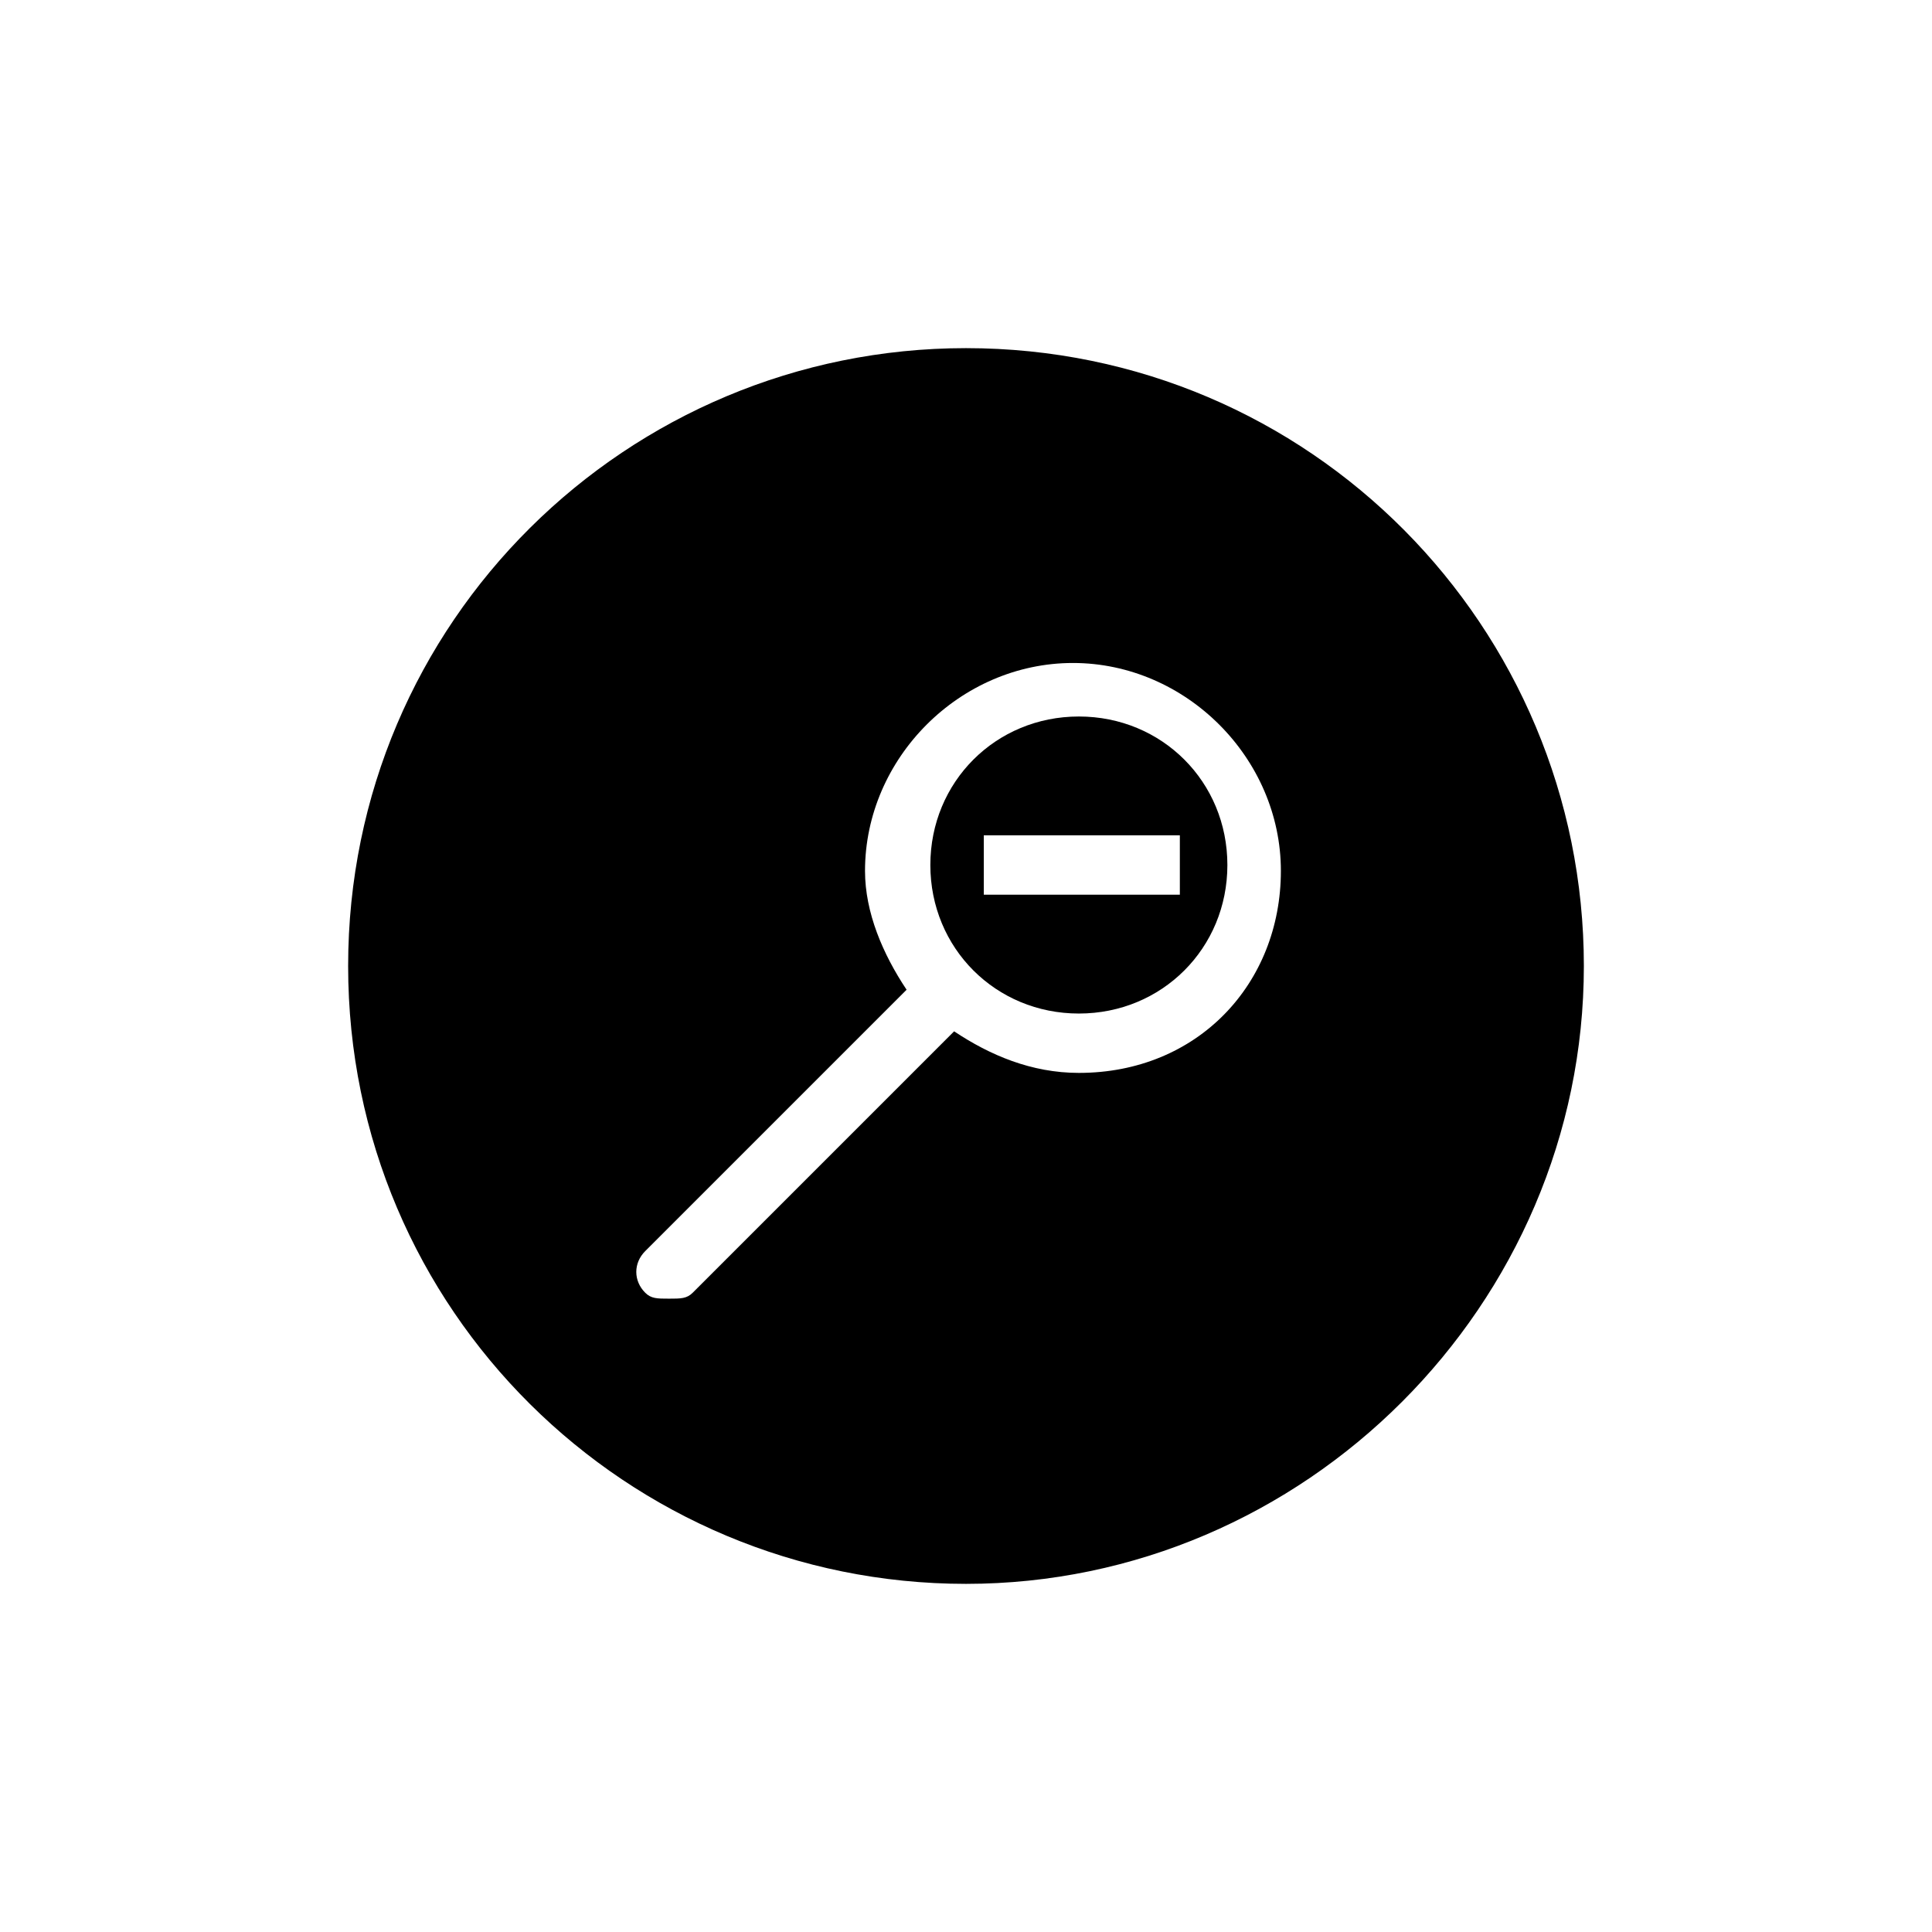 <?xml version="1.0" encoding="UTF-8"?>
<!-- Uploaded to: ICON Repo, www.svgrepo.com, Generator: ICON Repo Mixer Tools -->
<svg fill="#000000" width="800px" height="800px" version="1.1" viewBox="144 144 512 512" xmlns="http://www.w3.org/2000/svg">
 <g>
  <path d="m429.91 333.88c-22.043 0-39.359 17.32-39.359 39.359 0 22.043 17.32 39.359 39.359 39.359 22.043 0 39.359-17.32 39.359-39.359 0-22.043-17.32-39.359-39.359-39.359zm26.762 47.23h-51.957v-15.742h51.957z"/>
  <path d="m400 236.26c-89.742 0-163.74 72.422-163.74 163.74 0 91.312 73.996 163.74 163.74 163.74 89.738 0 163.74-74 163.74-163.74 0-89.742-72.426-163.74-163.74-163.74zm29.914 192.07c-12.594 0-23.617-4.723-33.062-11.02l-69.273 69.273c-1.574 1.574-3.148 1.574-6.297 1.574s-4.723 0-6.297-1.574c-3.148-3.148-3.148-7.871 0-11.02l69.273-69.273c-6.297-9.445-11.02-20.469-11.02-31.488 0-29.914 25.191-55.105 55.105-55.105s55.105 25.191 55.105 55.105c-0.008 29.914-22.051 53.527-53.535 53.527z"/>
 </g>
</svg>